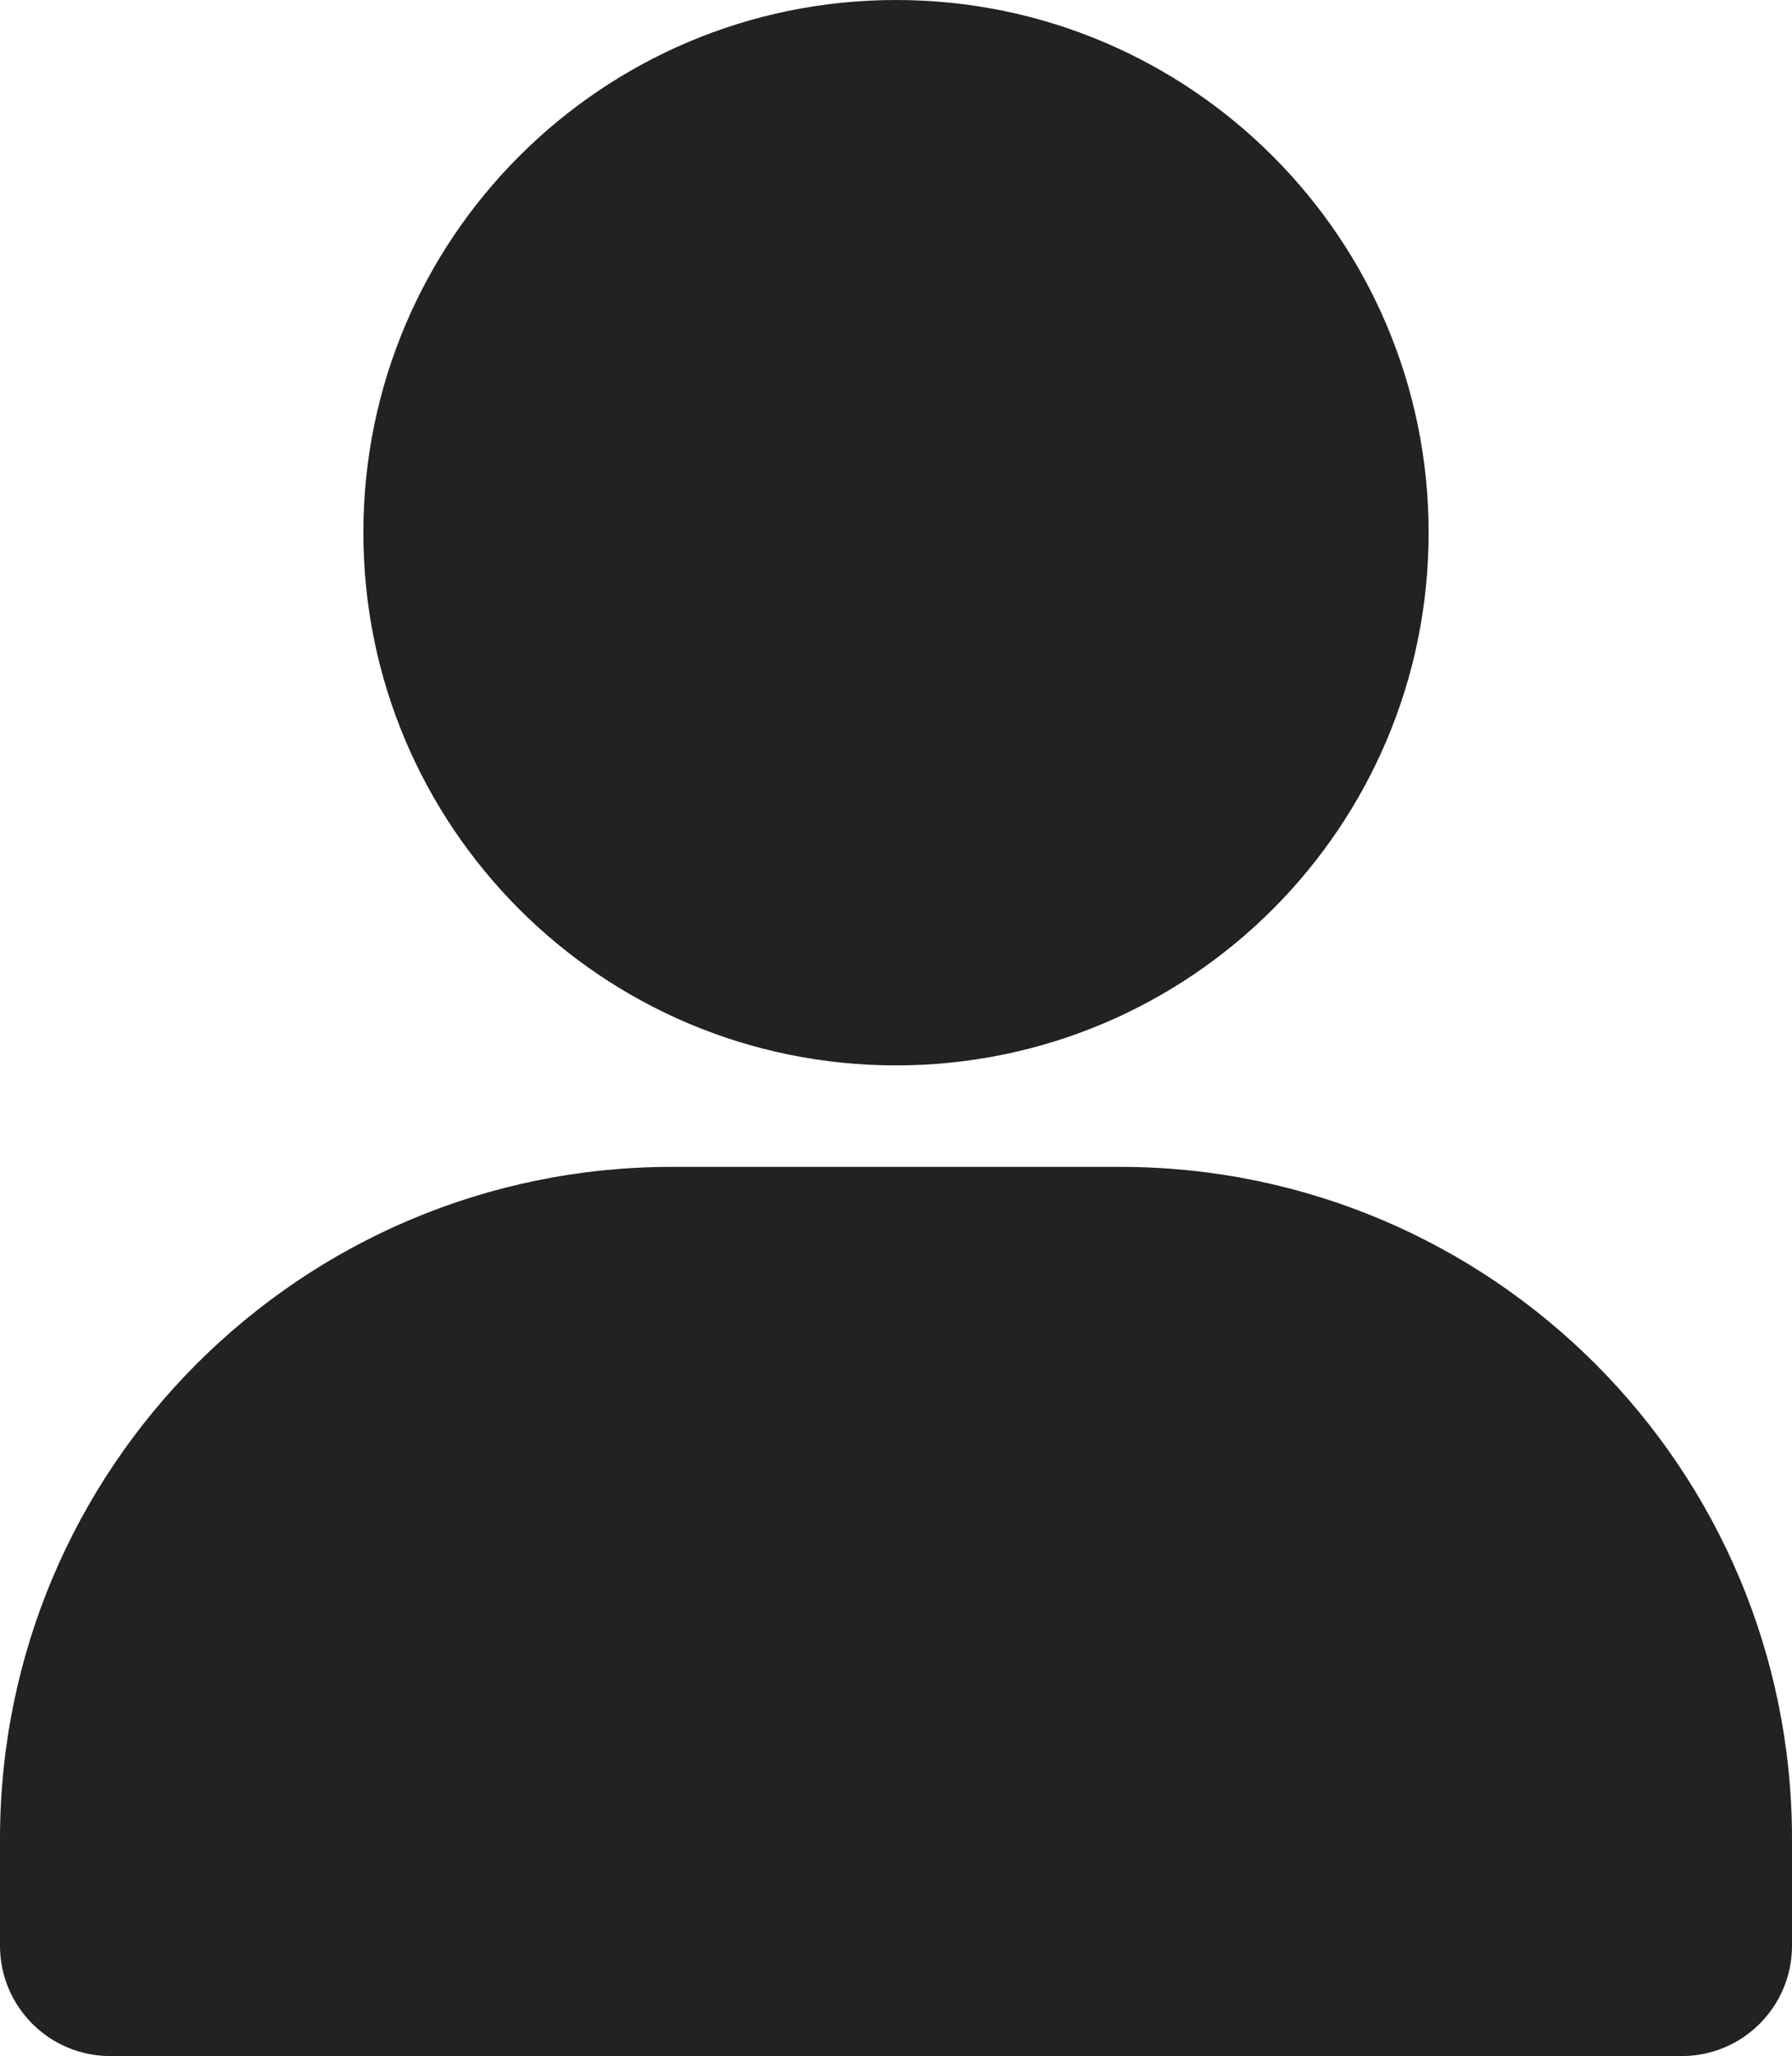 <!-- Generator: Adobe Illustrator 23.0.6, SVG Export Plug-In  -->
<svg version="1.1" xmlns="http://www.w3.org/2000/svg" xmlns:xlink="http://www.w3.org/1999/xlink" x="0px" y="0px"
	 width="86.964px" height="99.768px" viewBox="0 0 86.964 99.768" style="enable-background:new 0 0 86.964 99.768;"
	 xml:space="preserve">
<style type="text/css">
	.st0{fill:#222;}
</style>
<defs>
</defs>
<path class="st0" d="M54.352,56.621H32.611C14.601,56.621,0,71.221,0,89.232v5.184c0,2.956,2.396,5.352,5.351,5.352
	h76.261c2.955,0,5.352-2.396,5.352-5.352V89.232C86.964,71.221,72.363,56.621,54.352,56.621z M43.482,51.697
	c14.275,0,25.848-11.573,25.848-25.849C69.33,11.573,57.757,0,43.482,0C29.206,0,17.634,11.573,17.634,25.848
	C17.634,40.124,29.206,51.697,43.482,51.697z"/>
</svg>
